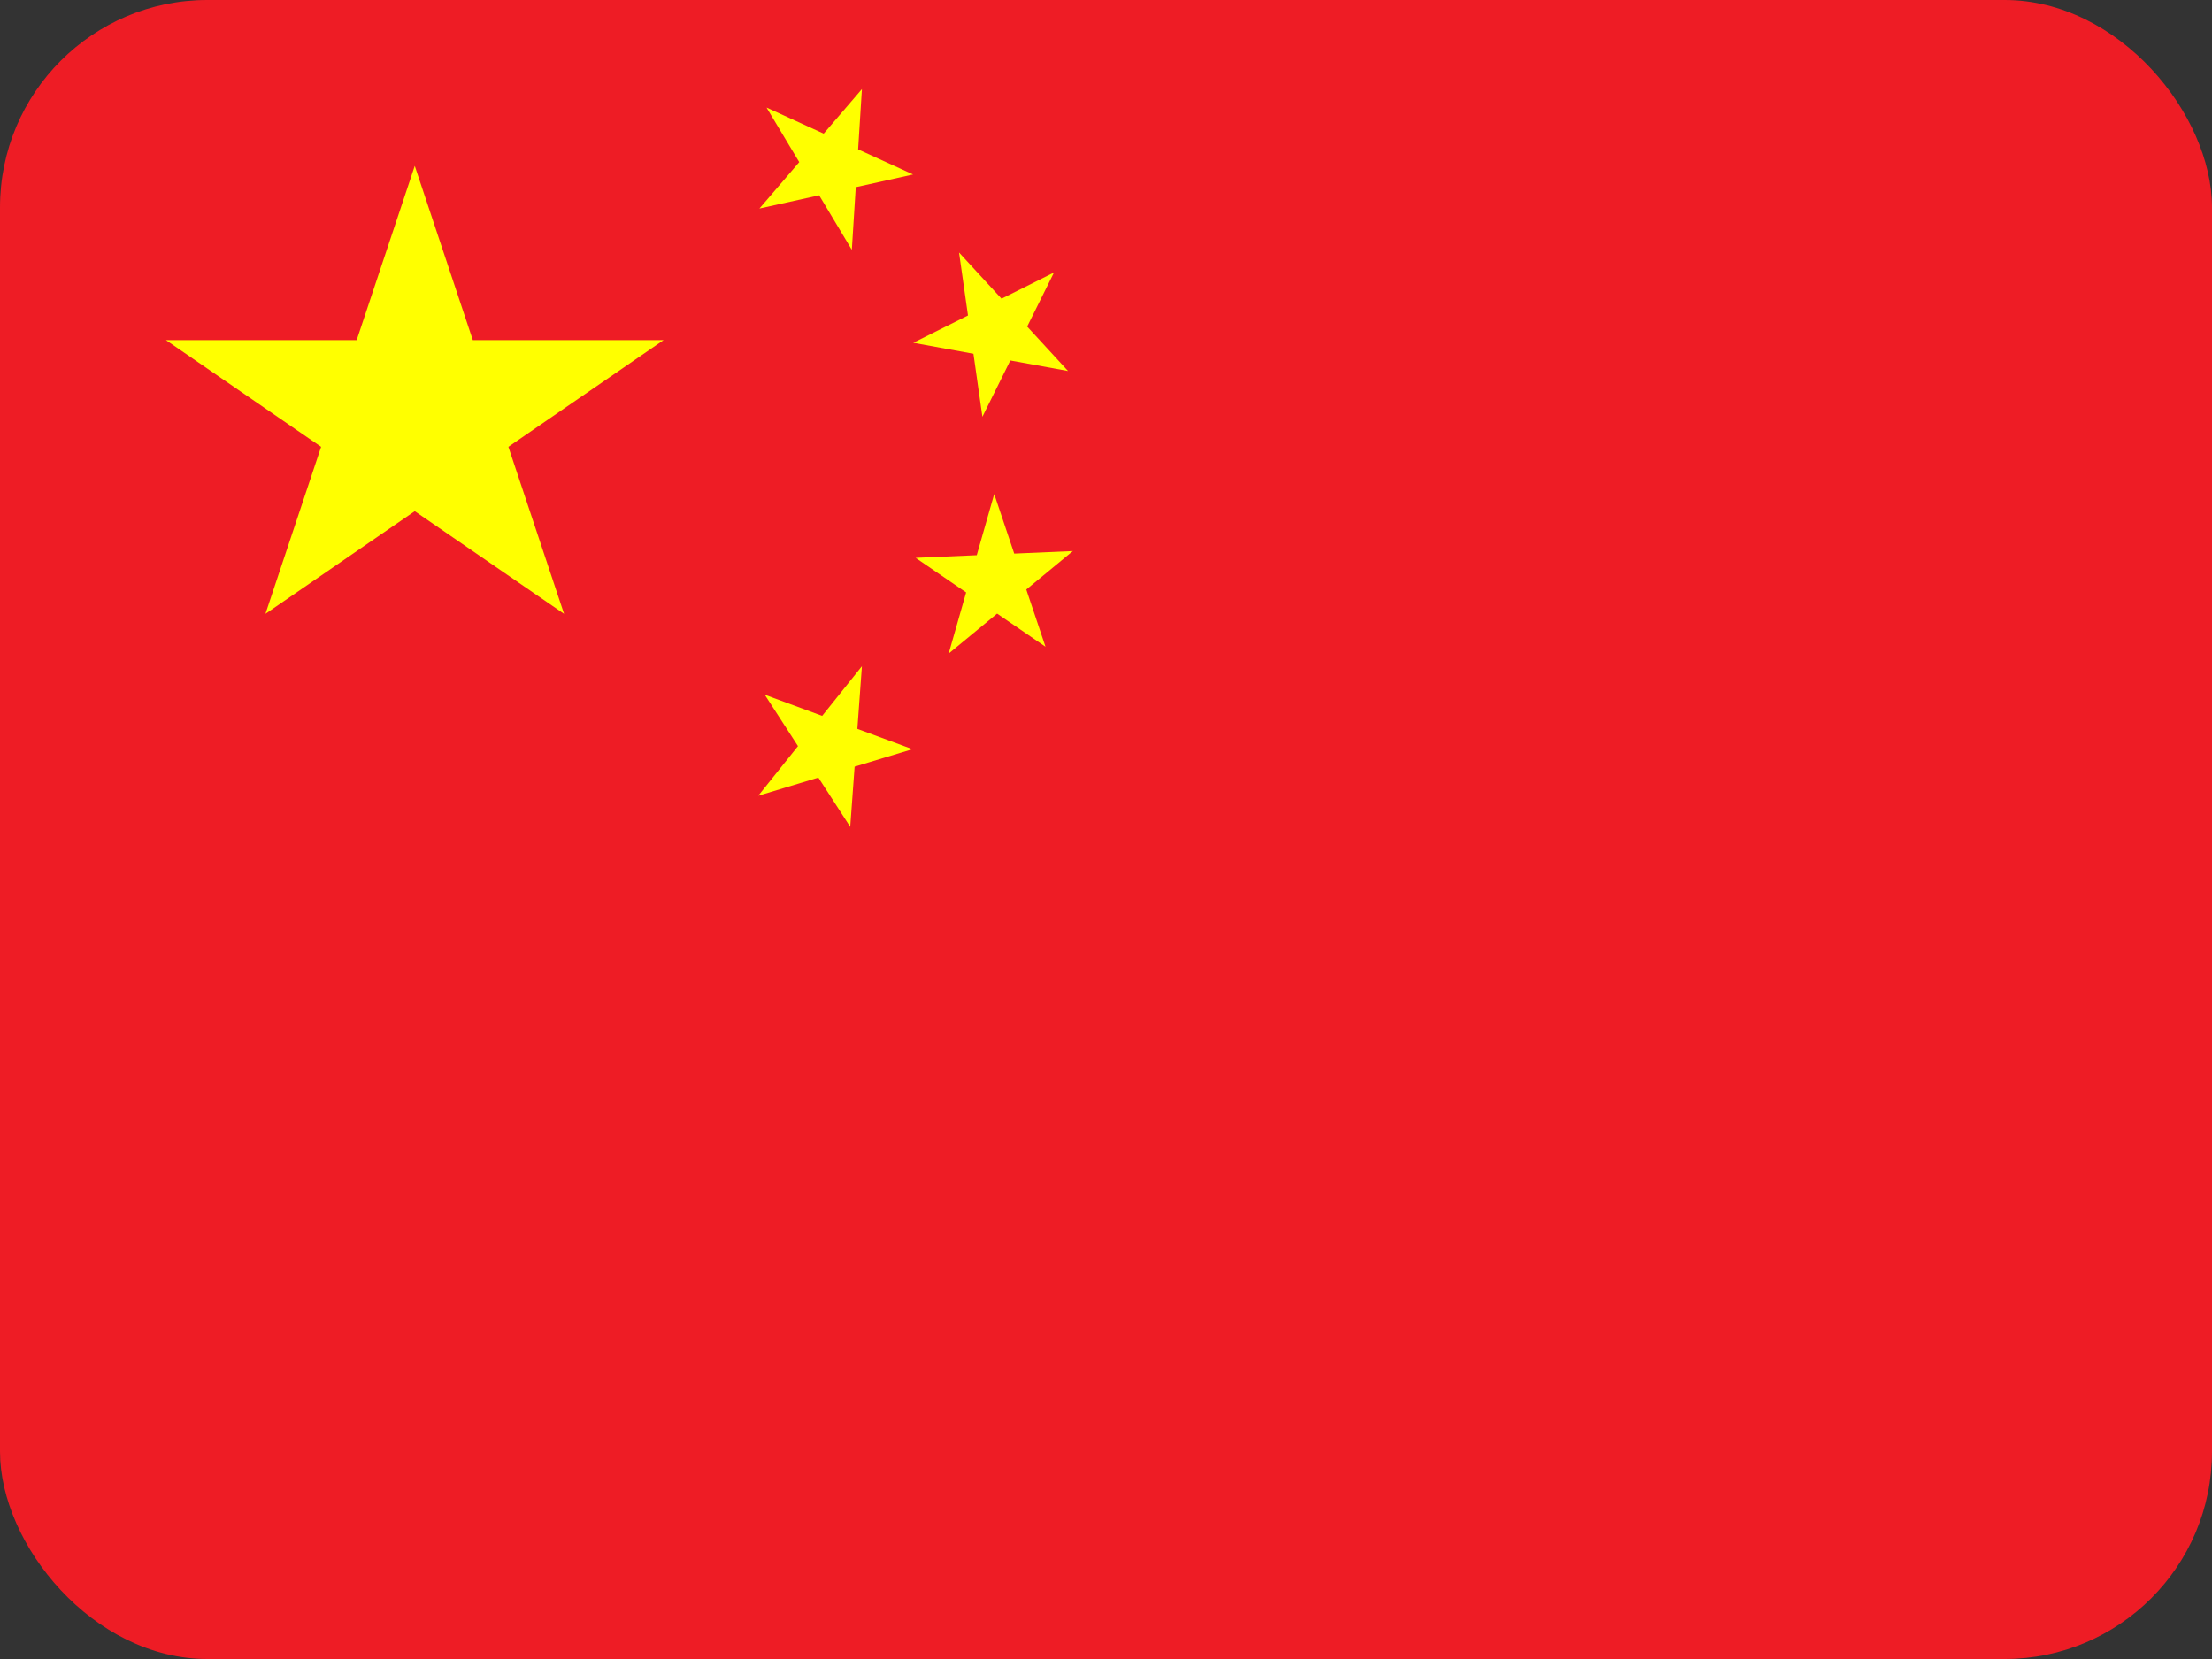 <svg width="32" height="24" viewBox="0 0 32 24" fill="none" xmlns="http://www.w3.org/2000/svg">
<rect x="0" y="0" width="32" height="24" fill="#333333" stroke="none"/>
<g clip-path="url(#clip0_332_916)">
<path d="M0 0H32V24H0V0Z" fill="#EE1C25"/>
<path d="M3.84 8.88L6 2.4L8.16 8.88L2.4 4.92H9.6L3.84 8.88Z" fill="#FFFF00"/>
<path d="M13.209 2.524L10.986 3.017L12.469 1.289L12.323 3.614L11.089 1.556L13.209 2.524Z" fill="#FFFF00"/>
<path d="M15.451 5.367L13.212 4.959L15.248 3.942L14.212 6.029L13.874 3.653L15.451 5.367Z" fill="#FFFF00"/>
<path d="M15.125 9.356L13.246 8.07L15.521 7.972L13.724 9.455L14.383 7.147L15.125 9.356Z" fill="#FFFF00"/>
<path d="M12.3 11.962L11.063 10.05L13.2 10.838L10.969 11.512L12.469 9.638L12.3 11.962Z" fill="#FFFF00"/>
</g>
<defs>
<clipPath id="clip0_332_916">
<rect width="32" height="24" rx="3" fill="white"/>
</clipPath>
</defs>
</svg>
